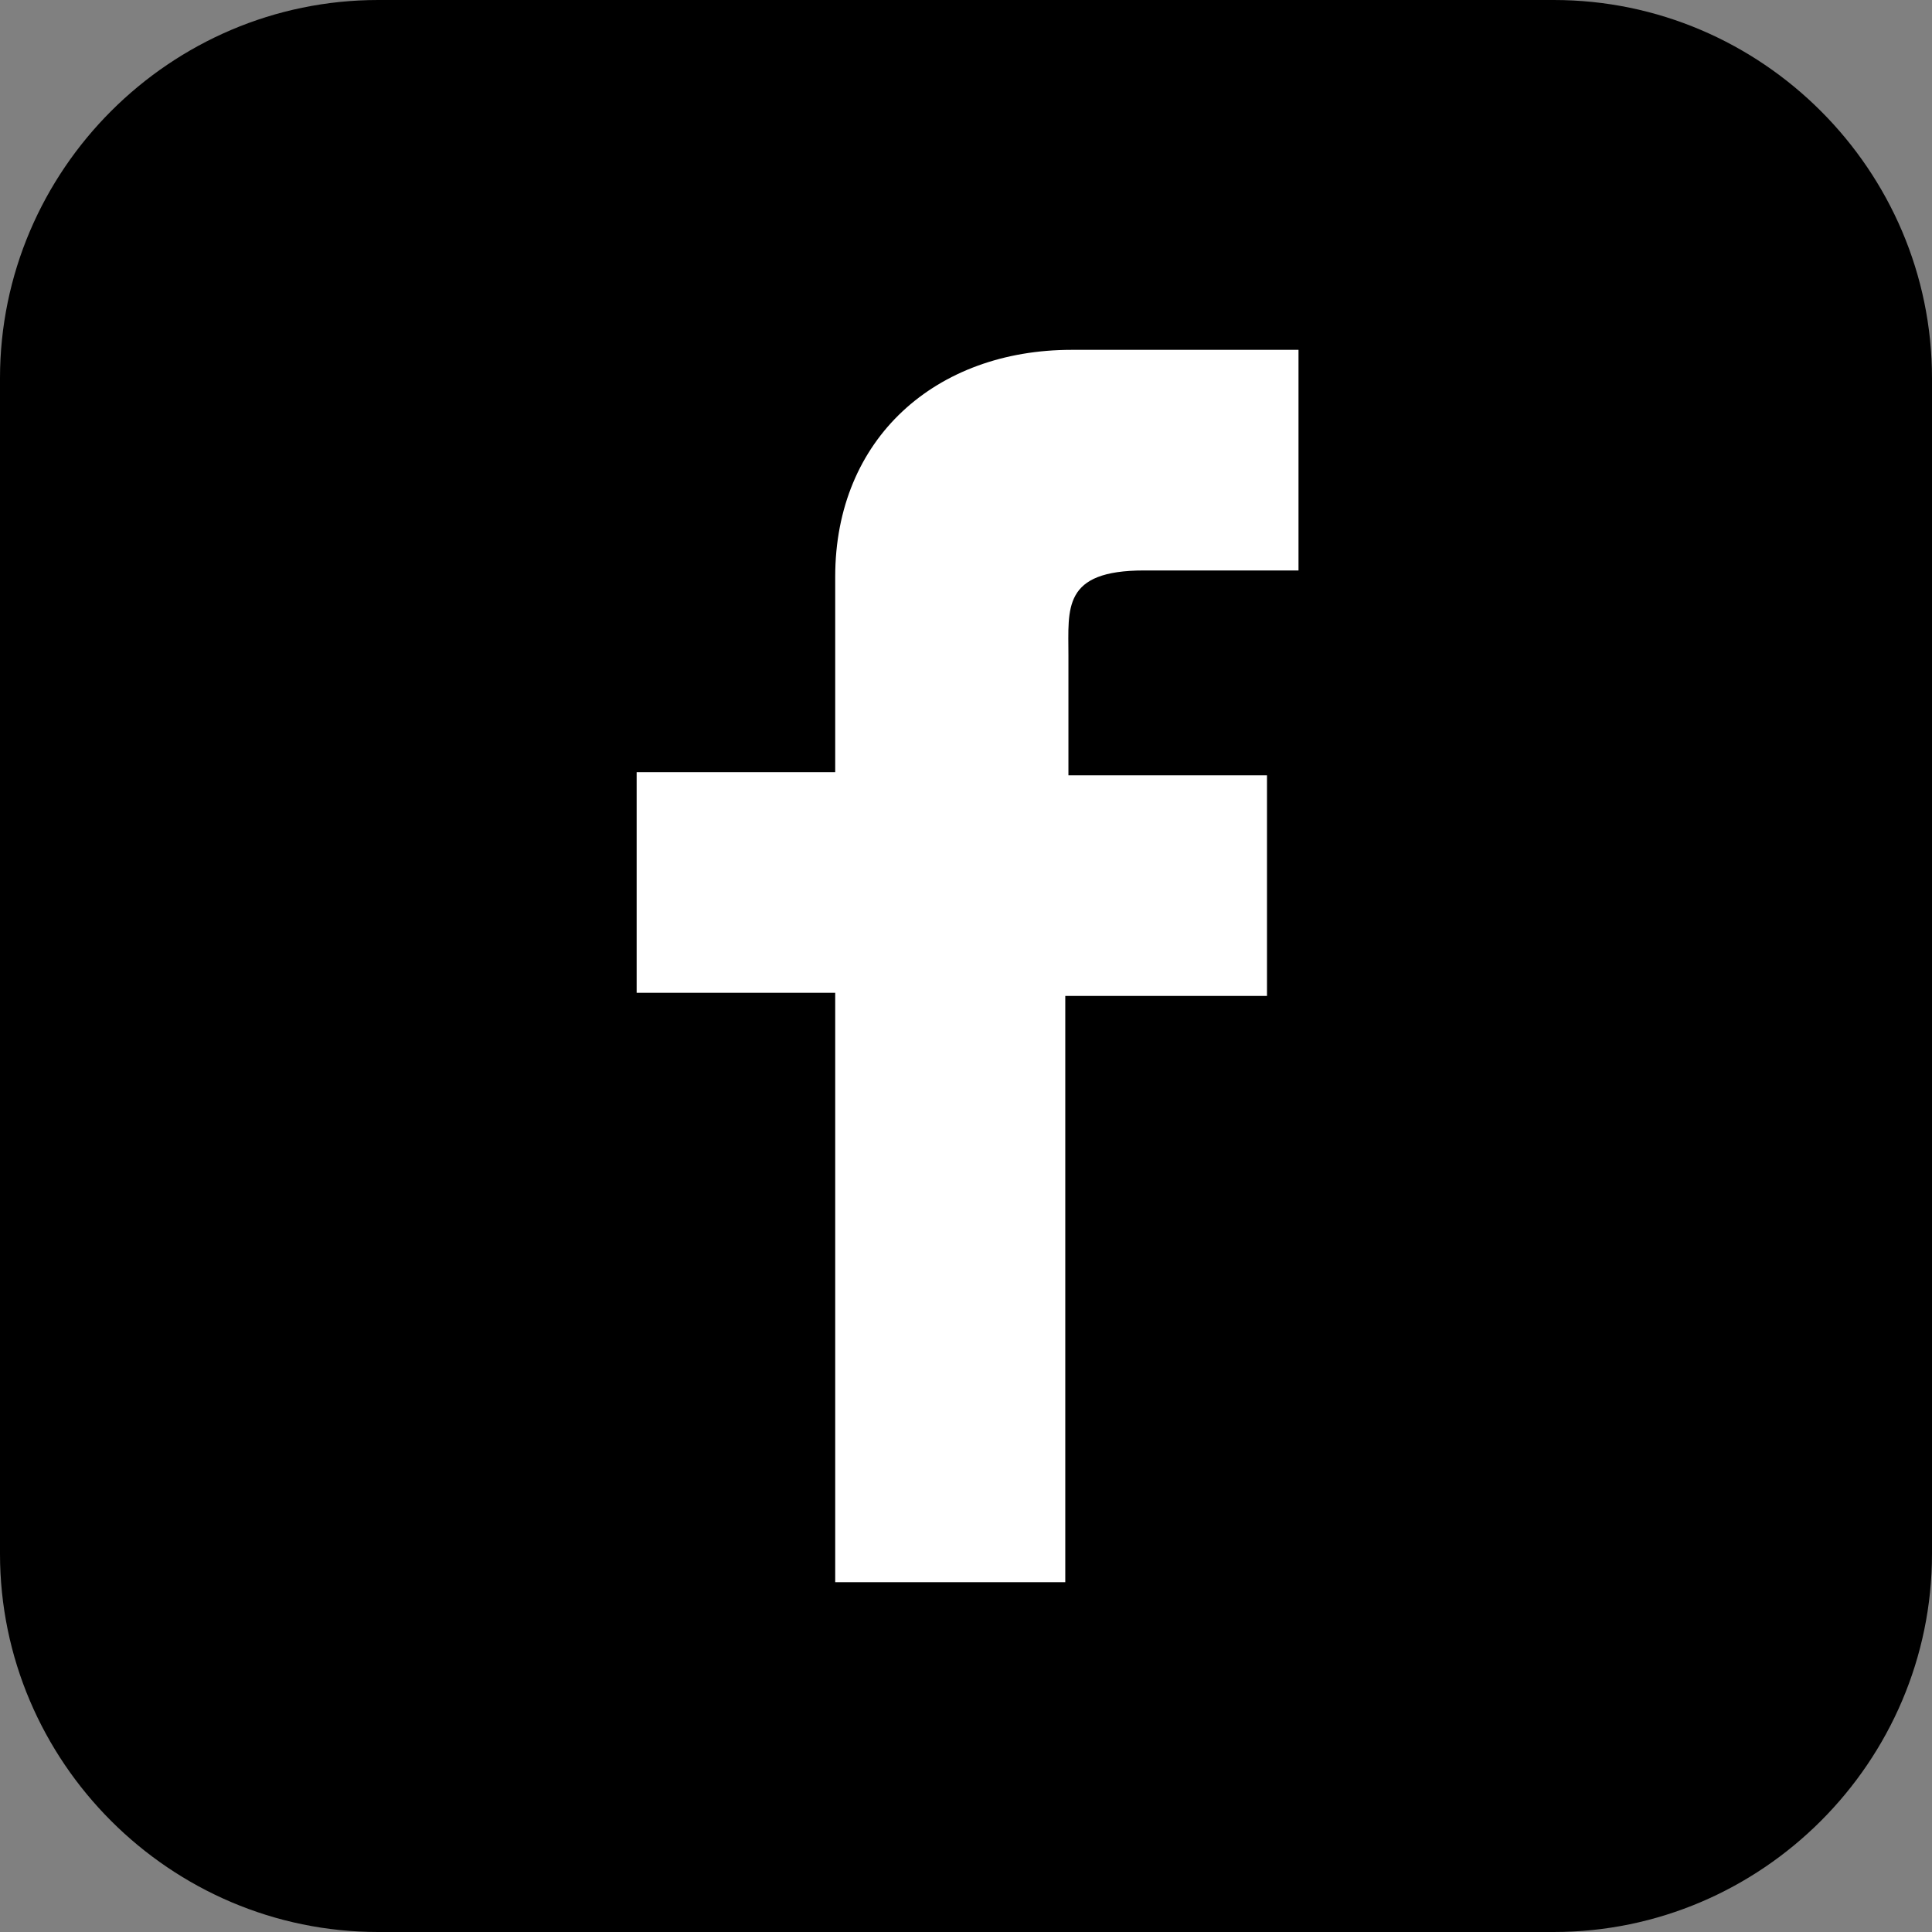 <?xml version="1.0" encoding="utf-8"?>
<!-- Generator: Adobe Illustrator 21.0.0, SVG Export Plug-In . SVG Version: 6.00 Build 0)  -->
<svg version="1.1" id="Layer_1" xmlns="http://www.w3.org/2000/svg" xmlns:xlink="http://www.w3.org/1999/xlink" x="0px" y="0px"
	 viewBox="0 0 61.3 61.3" style="enable-background:new 0 0 61.3 61.3;" xml:space="preserve">
<rect x="0" y="0" width="61.3" height="61.3" fill="#808080" stroke="none"/>
<style type="text/css">
	.st0{fill:#FFFFFF;}
</style>
<title>facebook_logo</title>
<path d="M12,0h37.3c6.6,0,12,5.4,12,12v37.3c0,6.6-5.4,12-12,12H12c-6.6,0-12-5.4-12-12V12C0,5.4,5.4,0,12,0z"/>
<path class="st0" d="M41.2,11.1H34c-4.3,0-7.5,2.8-7.5,7.2v6.2h-6.3v7h6.3v18.7h7.3V31.6h6.4v-7h-6.3v-3.8c0-1.5-0.2-2.7,2.4-2.7
	h4.9C41.2,18.1,41.2,11.1,41.2,11.1z"/>
</svg>
